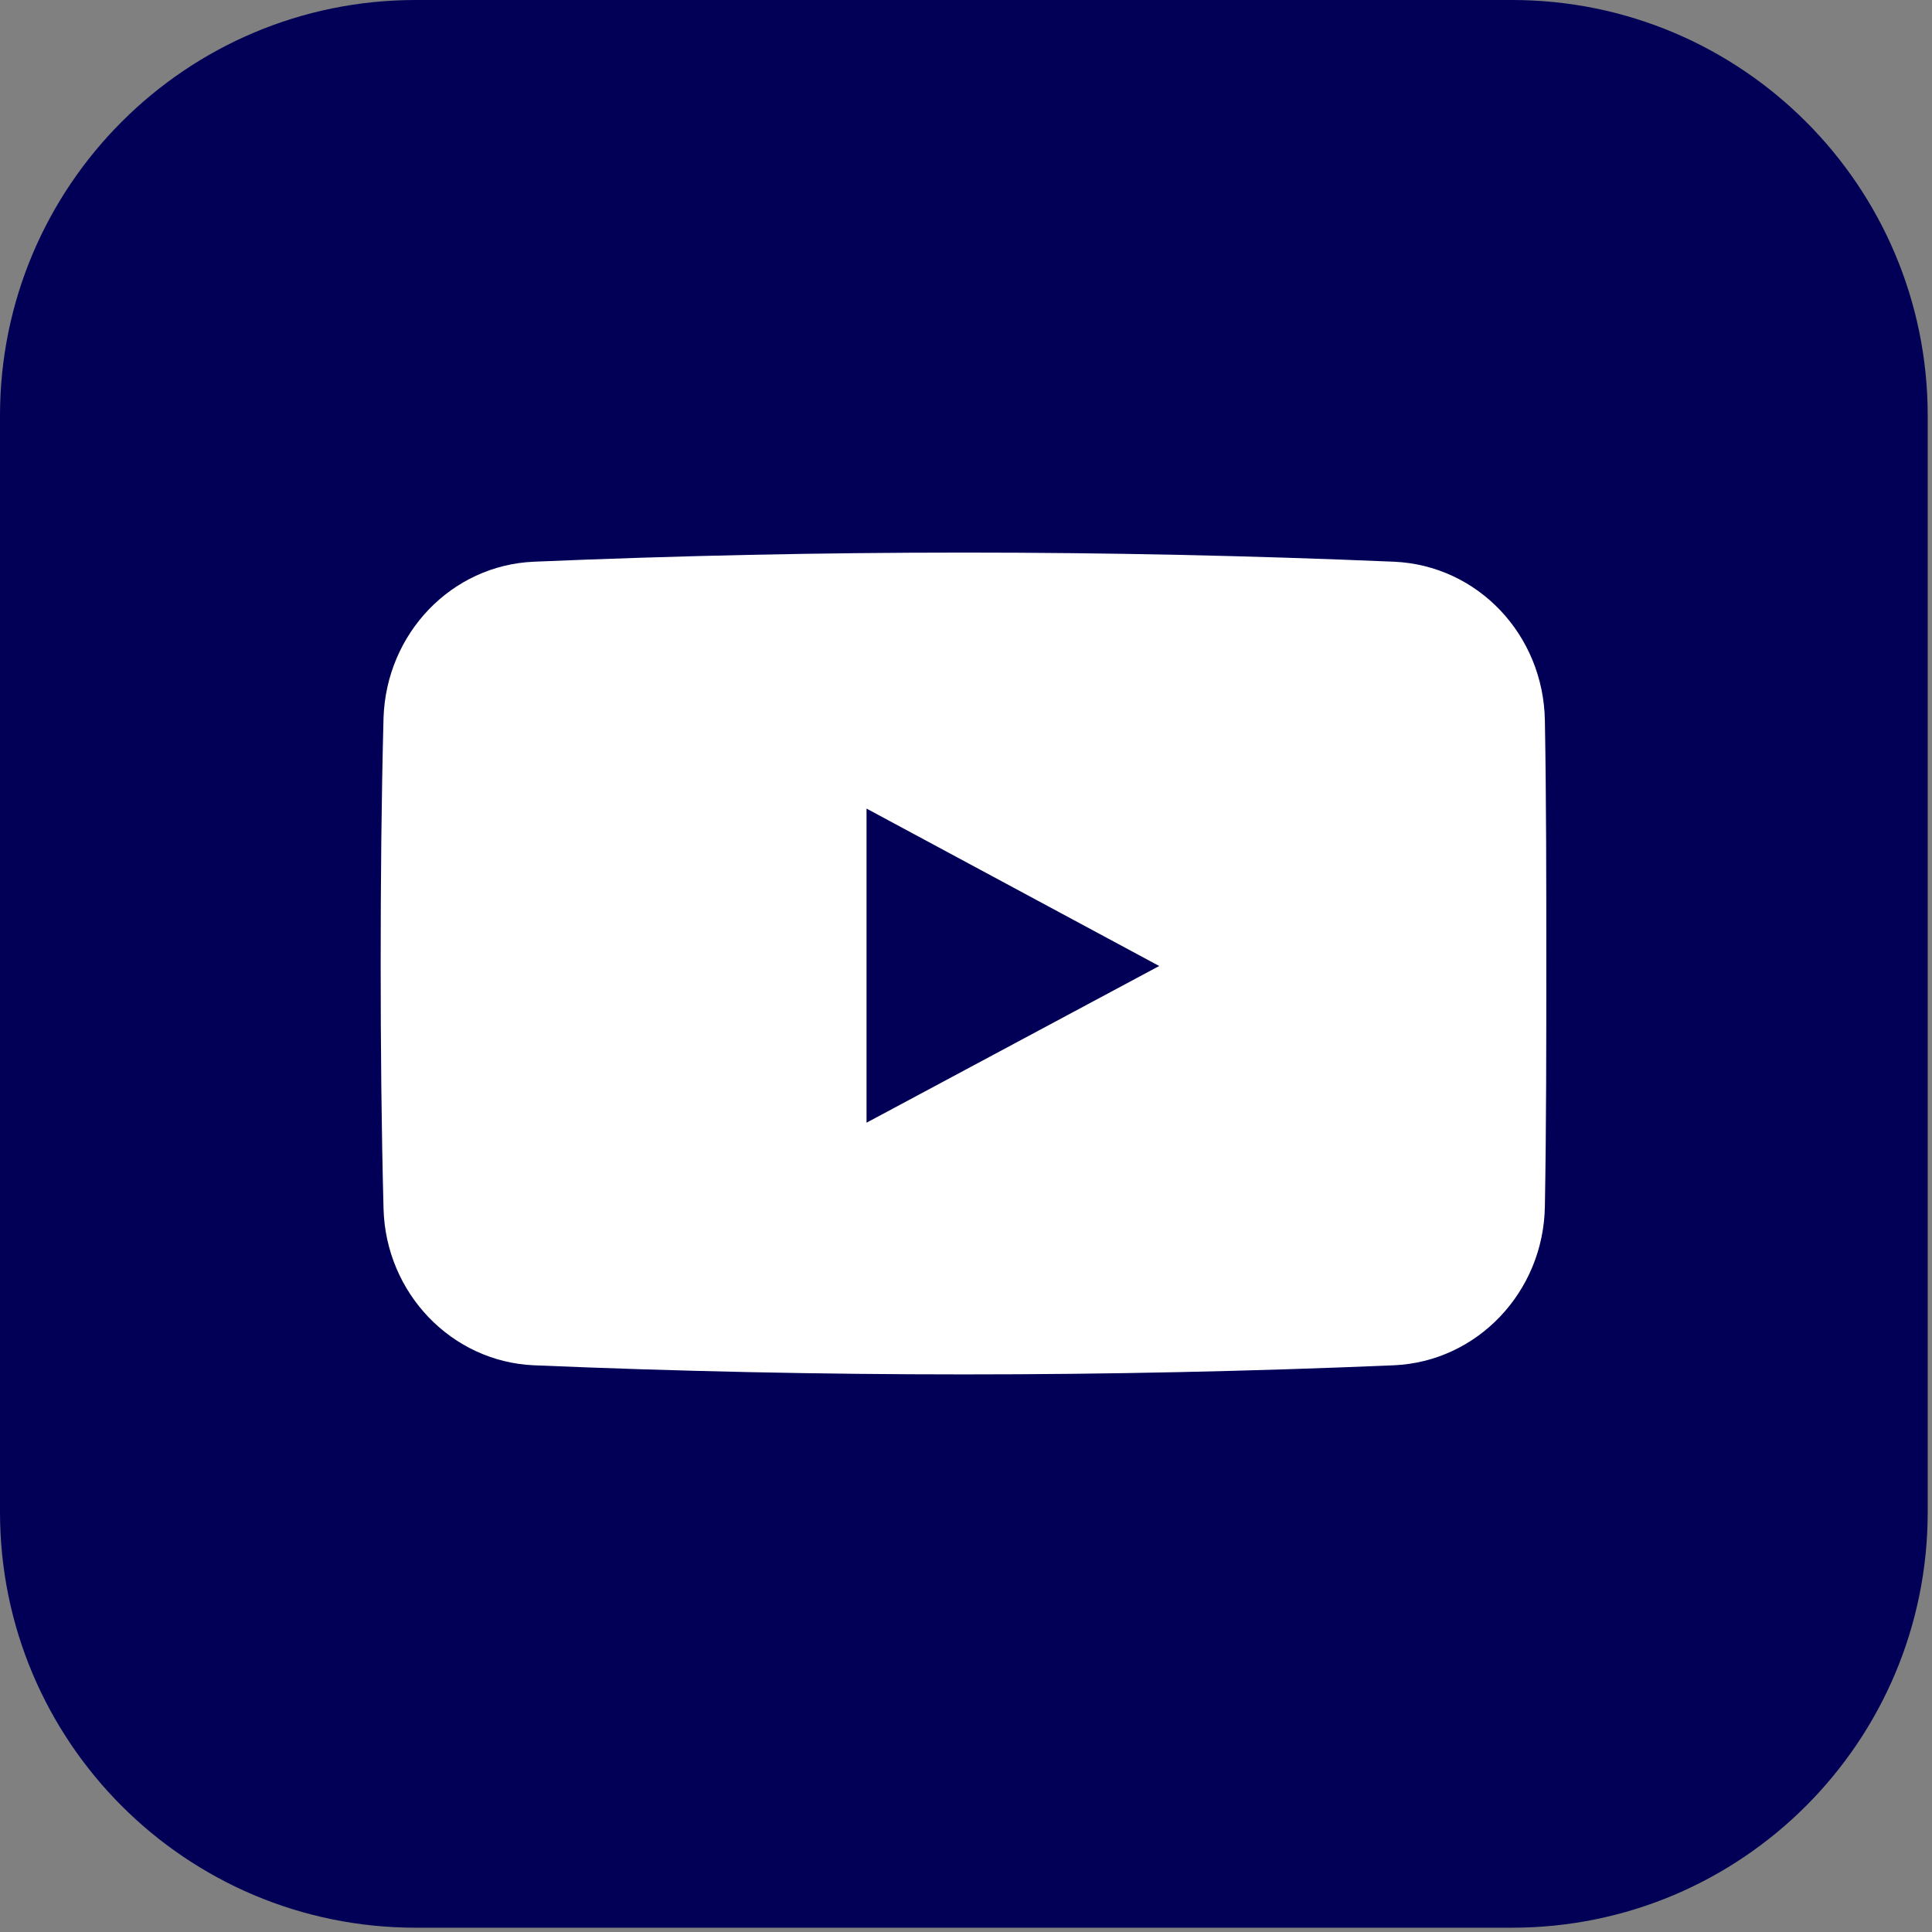 <svg width="270" height="270" viewBox="0 0 270 270" fill="none" xmlns="http://www.w3.org/2000/svg">
<rect x="0" y="0" width="270" height="270" fill="#808080" stroke="none"/>
<g clip-path="url(#clip0_108_32)">
<path d="M58.1 0H211.3C243.4 0 269.4 26 269.4 58.1V211.3C269.4 243.4 243.4 269.4 211.3 269.4H58.1C26 269.4 0 243.4 0 211.3V58.1C0 26 26 0 58.1 0Z" fill="#010056"/>
<path d="M215.9 100.7C215.7 88.7 206.5 79 194.8 78.5C154.7 76.8 114.7 76.8 74.6 78.5C63.1 79 54 88.5 53.6 100.3C53.3 111.7 53.2 123.2 53.2 134.6C53.2 146 53.3 157.5 53.6 168.9C53.9 180.7 63.1 190.3 74.6 190.8C114.7 192.5 154.7 192.5 194.8 190.8C206.4 190.3 215.7 180.6 215.9 168.6C216.1 157.3 216.1 146 216.1 134.6C216.1 123.2 216.1 112 215.9 100.7Z" fill="white"/>
<path d="M162 135L121.1 113V156.9L162 135Z" fill="#010056"/>
</g>
<defs>
<clipPath id="clip0_108_32">
<rect width="269.4" height="269.4" fill="white"/>
</clipPath>
</defs>
</svg>
